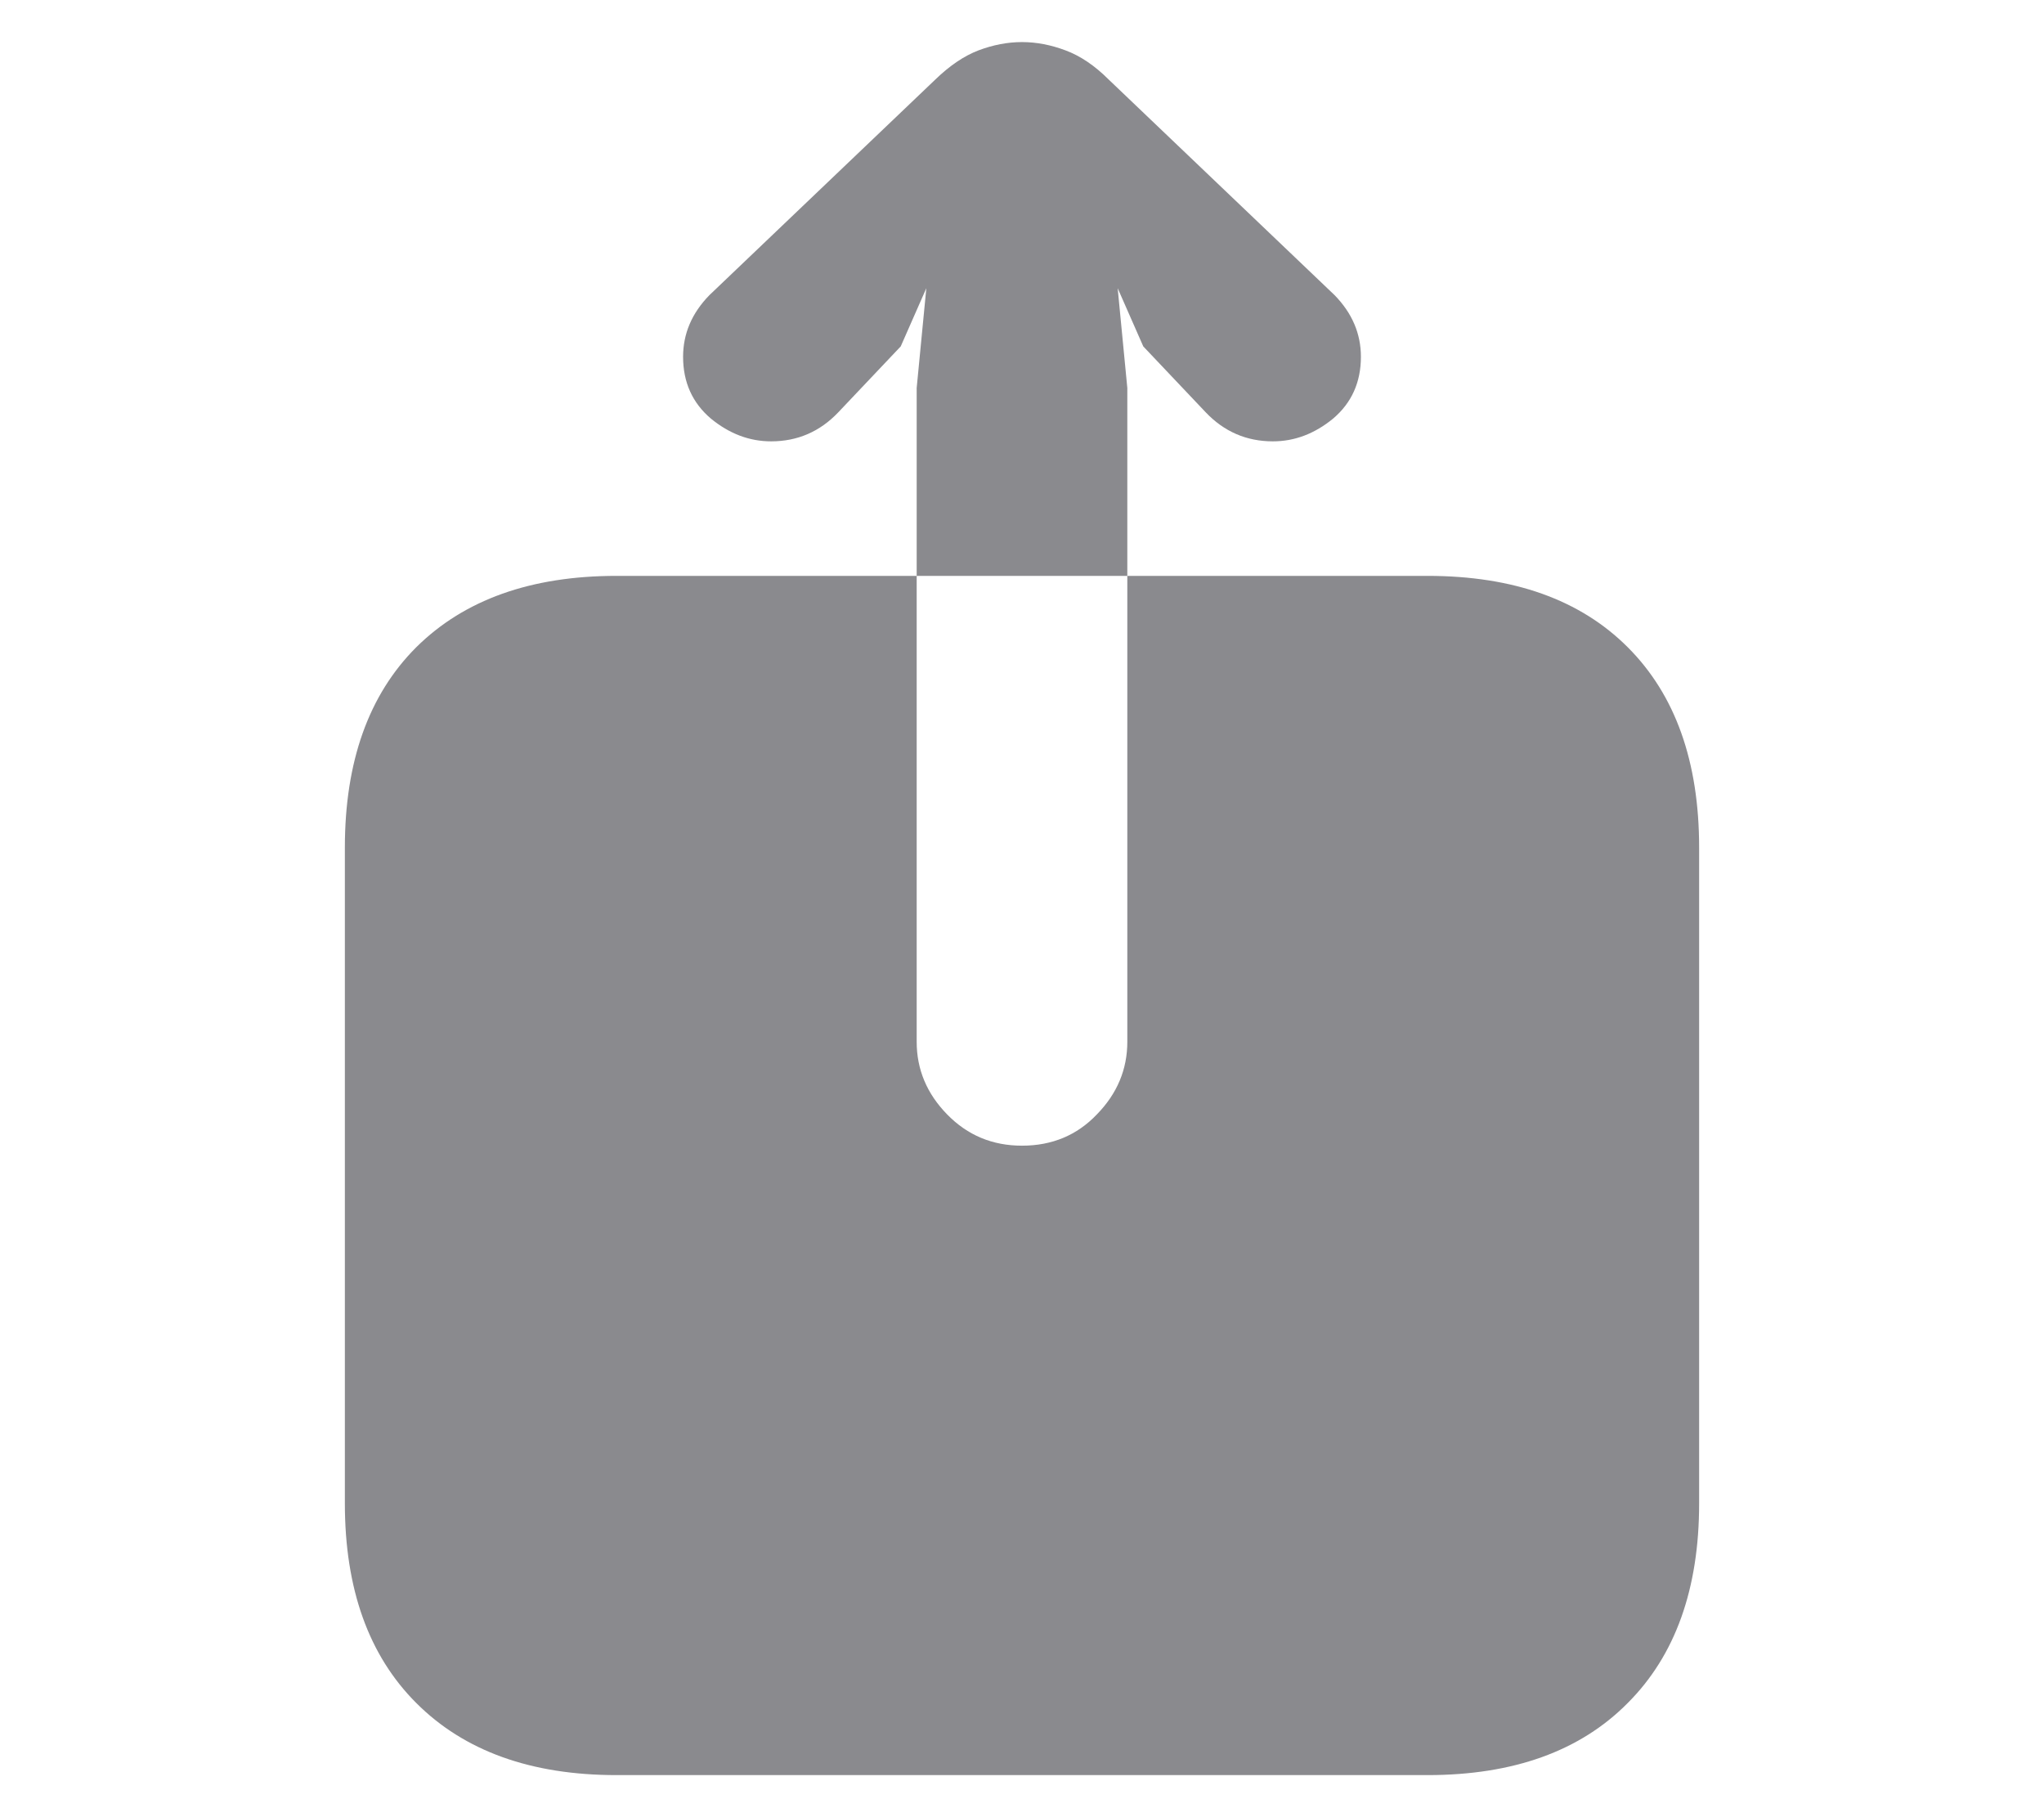 <?xml version="1.0" encoding="utf-8"?>
<svg xmlns="http://www.w3.org/2000/svg" fill="none" height="100%" overflow="visible" preserveAspectRatio="none" style="display: block;" viewBox="0 0 36 32" width="100%">
<g id="Frame 2993">
<path d="M6.074 26.474V14.926C6.074 13.412 6.493 12.236 7.331 11.398C8.177 10.56 9.353 10.141 10.859 10.141H25.141C26.655 10.141 27.831 10.56 28.669 11.398C29.507 12.236 29.926 13.412 29.926 14.926V26.474C29.926 27.979 29.507 29.151 28.669 29.989C27.831 30.836 26.655 31.259 25.141 31.259H10.859C9.353 31.259 8.177 30.836 7.331 29.989C6.493 29.151 6.074 27.979 6.074 26.474ZM18 20.175C18.529 20.175 18.968 19.992 19.318 19.625C19.676 19.259 19.855 18.832 19.855 18.344V6.833L19.685 5.075L20.136 6.1L21.235 7.26C21.56 7.602 21.955 7.772 22.419 7.772C22.801 7.772 23.155 7.638 23.481 7.37C23.806 7.093 23.969 6.731 23.969 6.283C23.969 5.876 23.815 5.514 23.505 5.197L19.526 1.4C19.282 1.156 19.029 0.985 18.769 0.888C18.509 0.79 18.252 0.741 18 0.741C17.748 0.741 17.491 0.79 17.231 0.888C16.979 0.985 16.726 1.156 16.474 1.4L12.495 5.197C12.185 5.514 12.031 5.876 12.031 6.283C12.031 6.731 12.194 7.093 12.519 7.37C12.845 7.638 13.199 7.772 13.581 7.772C14.045 7.772 14.44 7.602 14.765 7.26L15.864 6.1L16.315 5.075L16.145 6.833V18.344C16.145 18.832 16.324 19.259 16.682 19.625C17.04 19.992 17.479 20.175 18 20.175Z" fill="#3C3C43" fill-opacity="0.6" id=""/>
</g>
</svg>